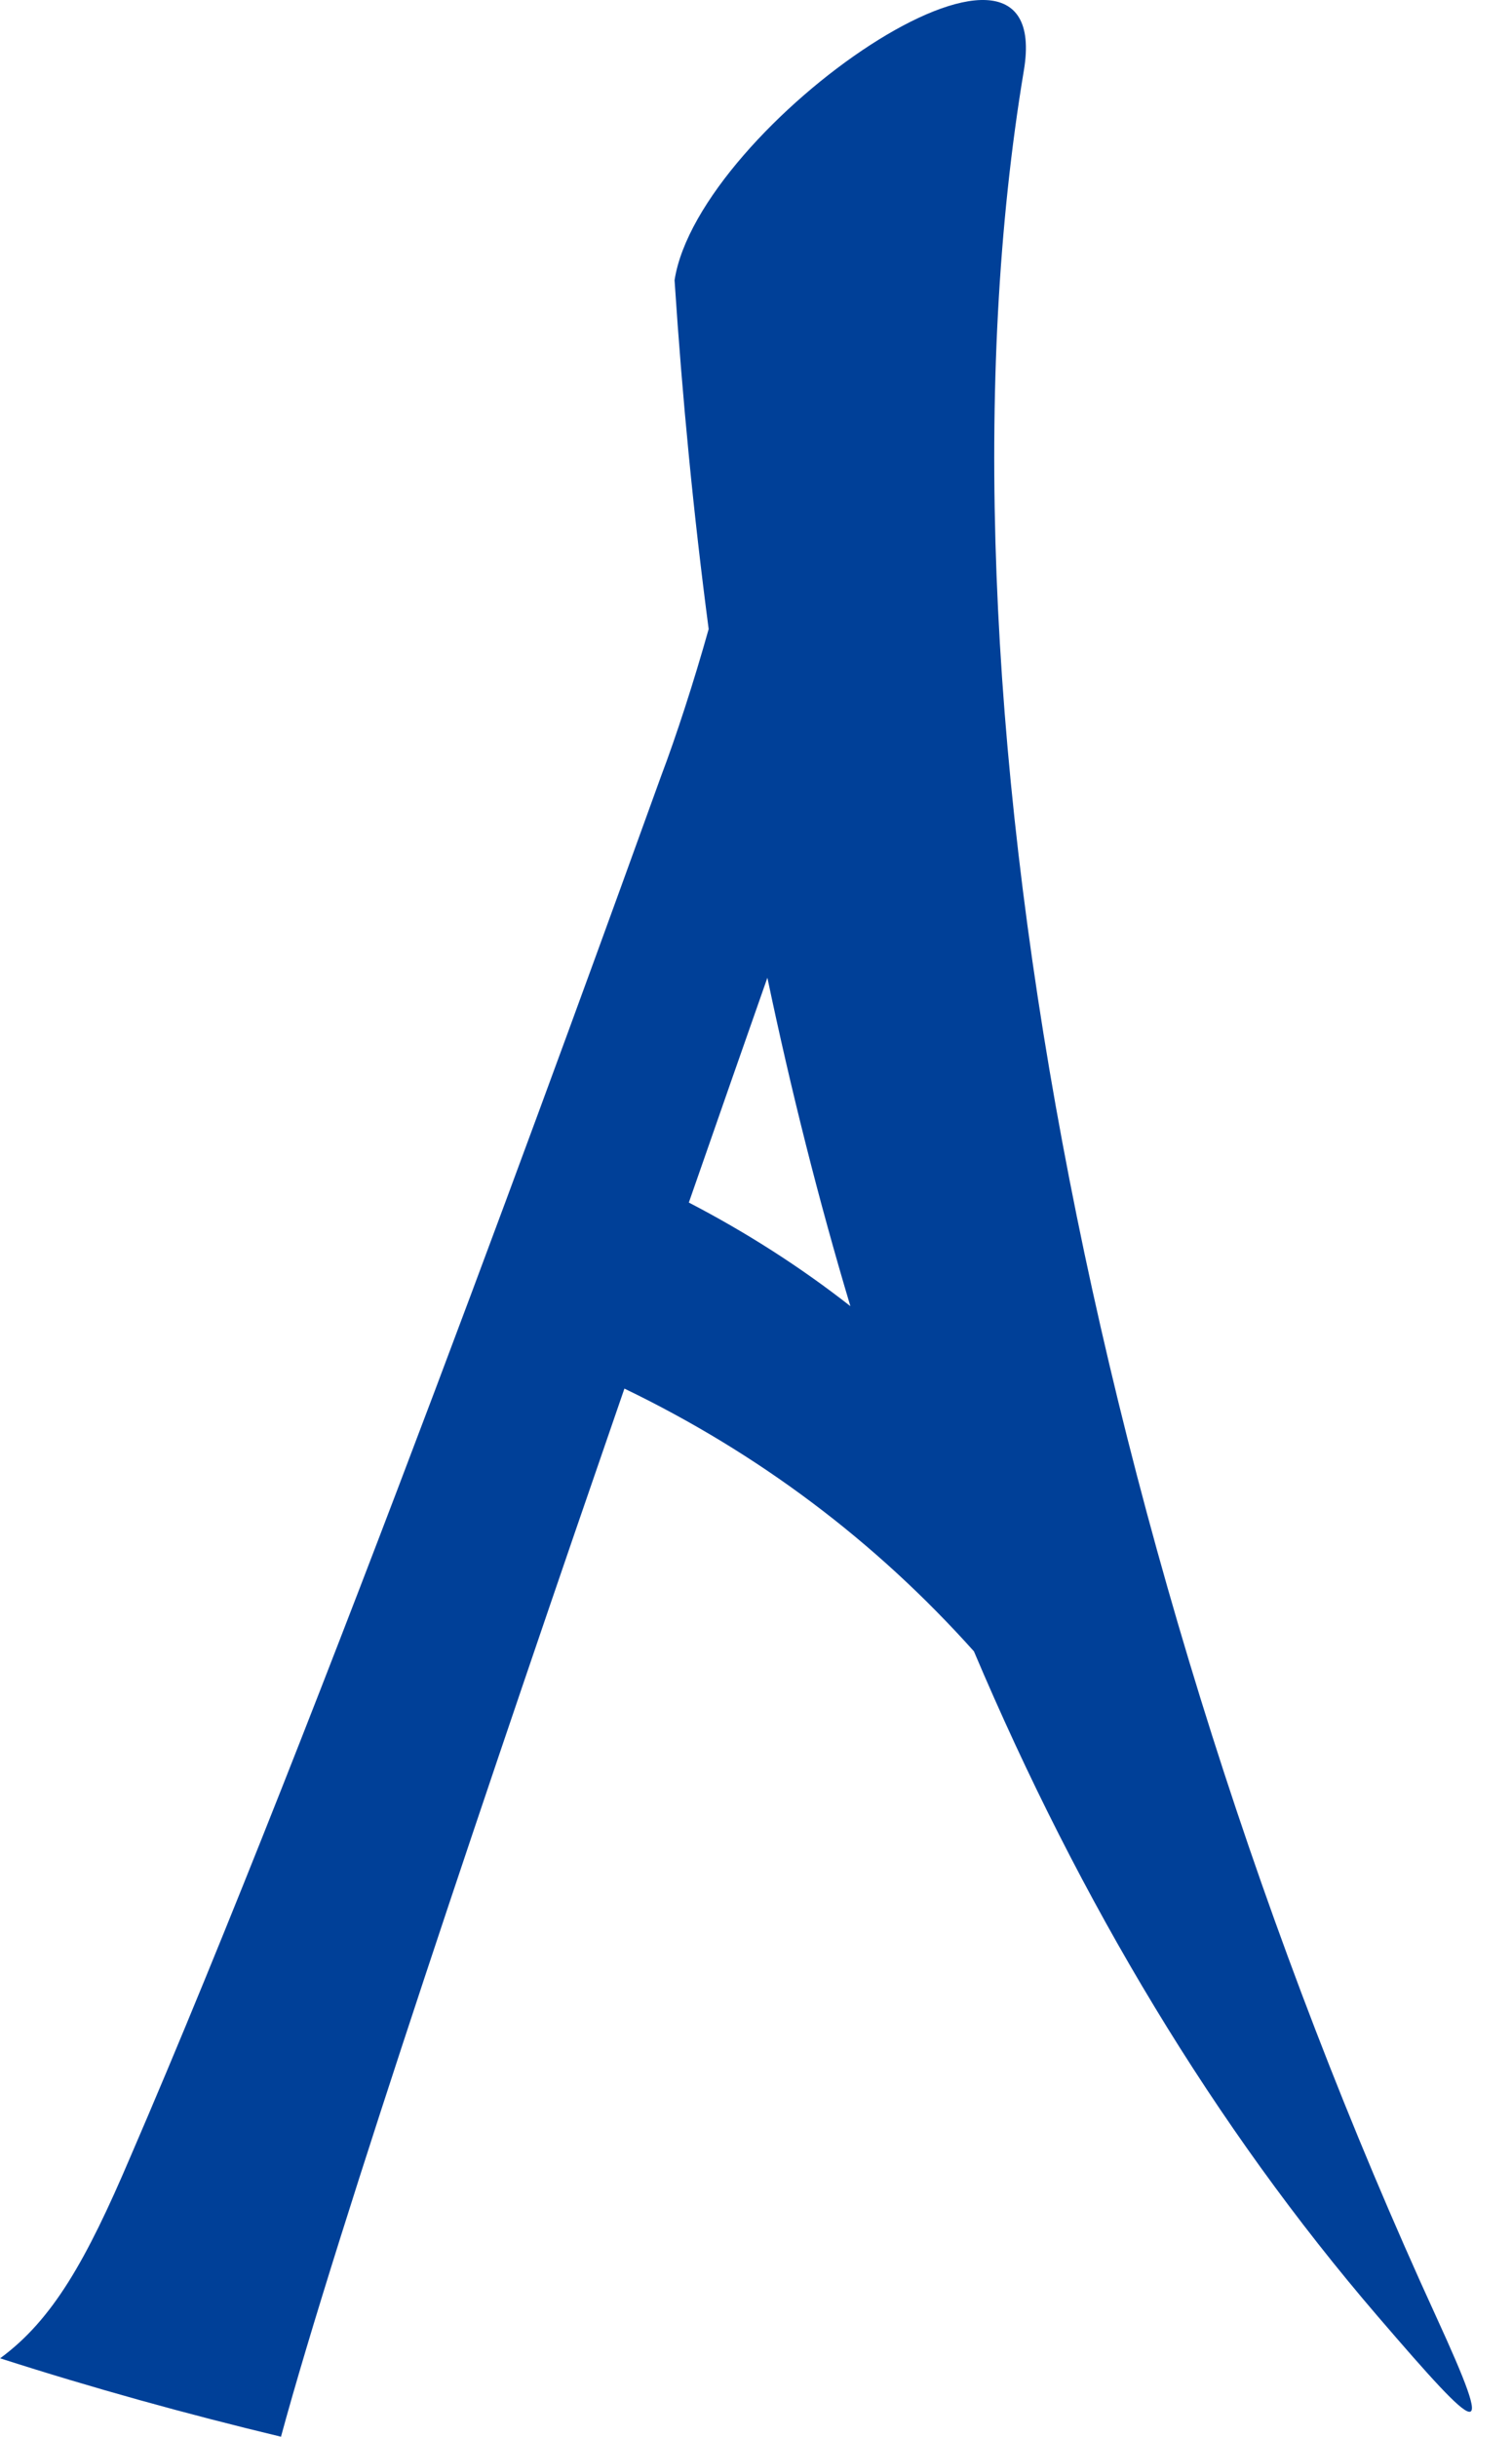 <svg width="36" height="58" viewBox="0 0 36 58" fill="none" xmlns="http://www.w3.org/2000/svg">
<path fill-rule="evenodd" clip-rule="evenodd" d="M6.689 58C8.018 53.105 11.759 42.044 14.867 33.05C18.045 34.583 20.835 36.674 23.189 39.304C25.723 45.287 28.92 50.613 32.807 55.135C35.291 58.025 35.639 58.29 34.194 55.138C25.999 37.268 21.932 16.32 24.378 1.674C25.143 -2.914 16.628 2.992 16.061 6.669C16.246 9.497 16.517 12.268 16.873 14.972C16.523 16.221 16.094 17.539 15.743 18.464C13.663 24.224 7.662 40.785 3.1 51.345C2.059 53.79 1.257 55.21 0.003 56.13C2.202 56.837 4.44 57.456 6.692 57.997L6.689 58ZM20.247 31.088C19.062 30.16 17.777 29.337 16.401 28.622C17.117 26.564 17.758 24.732 18.271 23.271C18.835 25.961 19.493 28.569 20.247 31.088Z" fill="#004098"/>
</svg>
